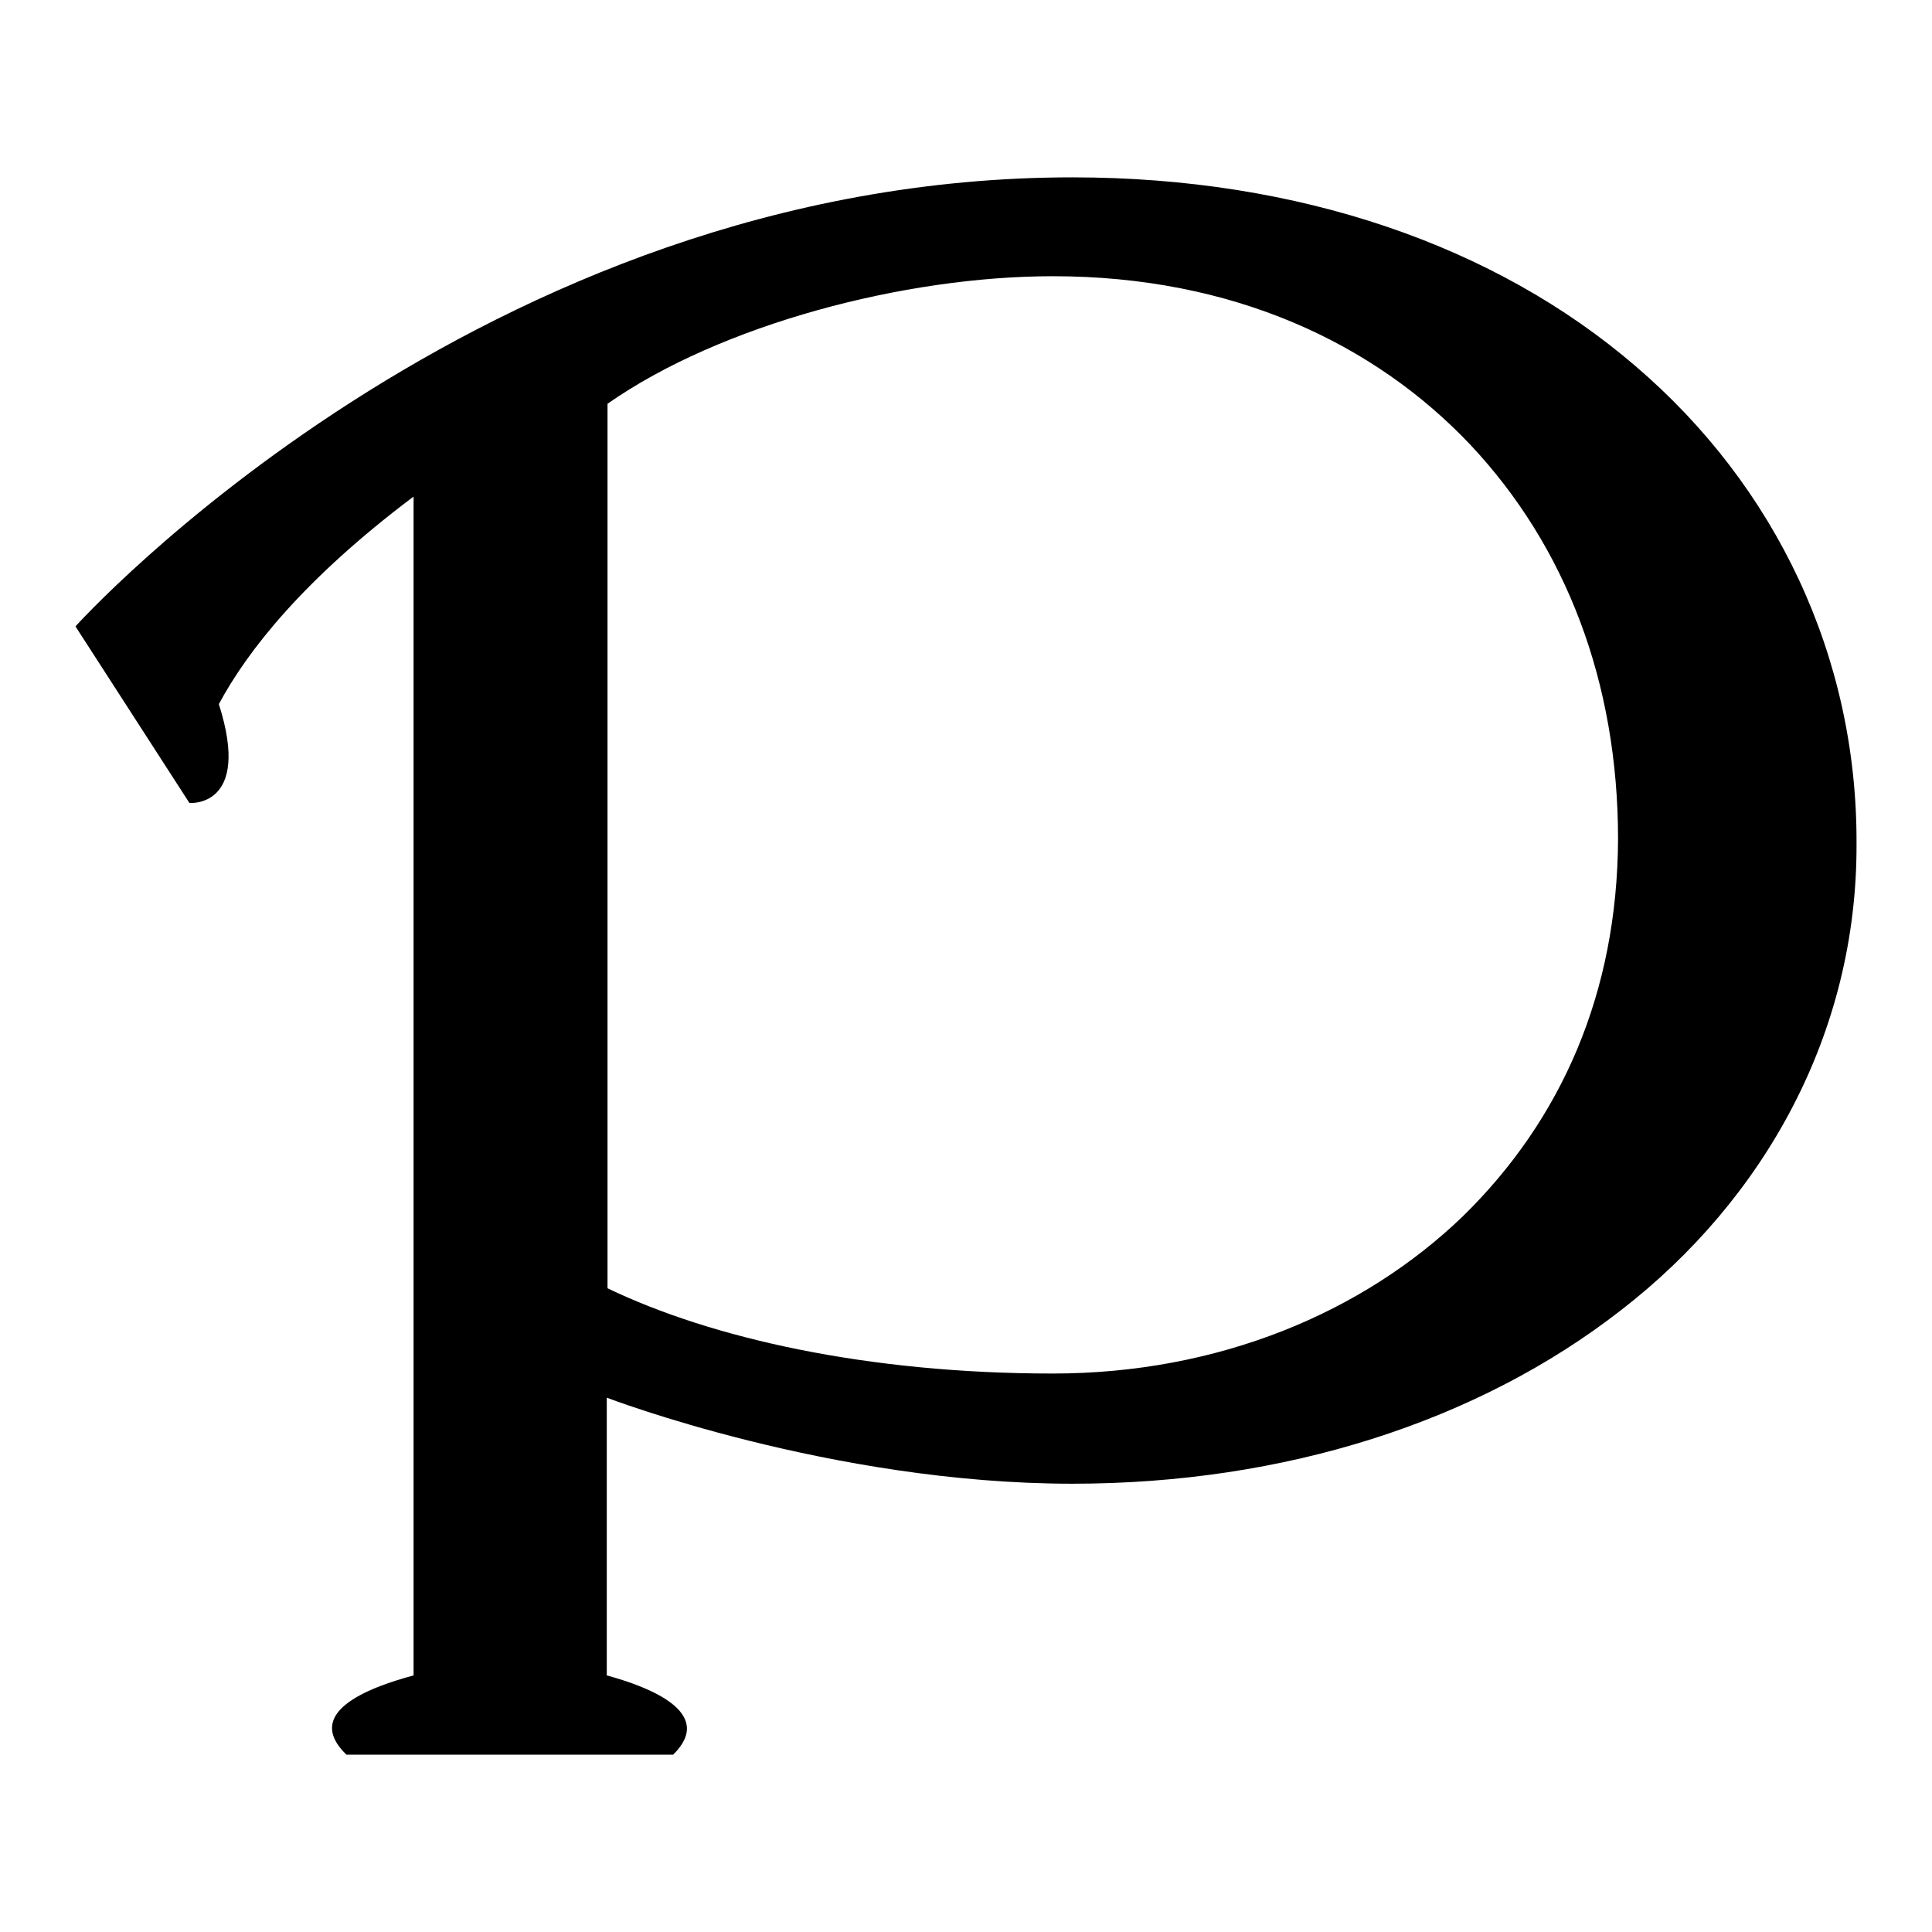 <?xml version="1.0" encoding="utf-8"?>
<!-- Svg Vector Icons : http://www.onlinewebfonts.com/icon -->
<!DOCTYPE svg PUBLIC "-//W3C//DTD SVG 1.1//EN" "http://www.w3.org/Graphics/SVG/1.1/DTD/svg11.dtd">
<svg version="1.1" xmlns="http://www.w3.org/2000/svg" xmlns:xlink="http://www.w3.org/1999/xlink" x="0px" y="0px" viewBox="0 0 256 256" enable-background="new 0 0 256 256" xml:space="preserve">
<g> <path fill="#000000" d="M216.7,48.5c-18.5-15.9-44.5-25-74.6-25C63.5,23.5,10,83,10,83l15.1,23.4c0,0,8.3,0.7,3.9-13.1 c3.8-7.1,11.3-16.6,25.8-27.5v156.2c-6.3,1.7-14.6,5-8.9,10.5h43.3c5.7-5.6-3.3-9-8.8-10.5v-36.8c0,0,29.7,11.4,61.7,11.4 c28.1,0,53.7-8.2,72.7-23c19-14.7,31.3-36.7,31.2-61.8C246.1,87,235.3,64.4,216.7,48.5z M193.8,161.2 c-13.2,12.7-32.3,20.8-54.3,20.8c-24.6,0-45.3-4.7-59-11.3v-33.6V53.5c15-10.5,39.4-16.9,59-16.9c23.9,0,42.6,8.9,55.3,22.3 c12.7,13.5,19.6,31.5,19.6,52.3C214.3,131.6,206.9,148.4,193.8,161.2L193.8,161.2z"/></g>
</svg>